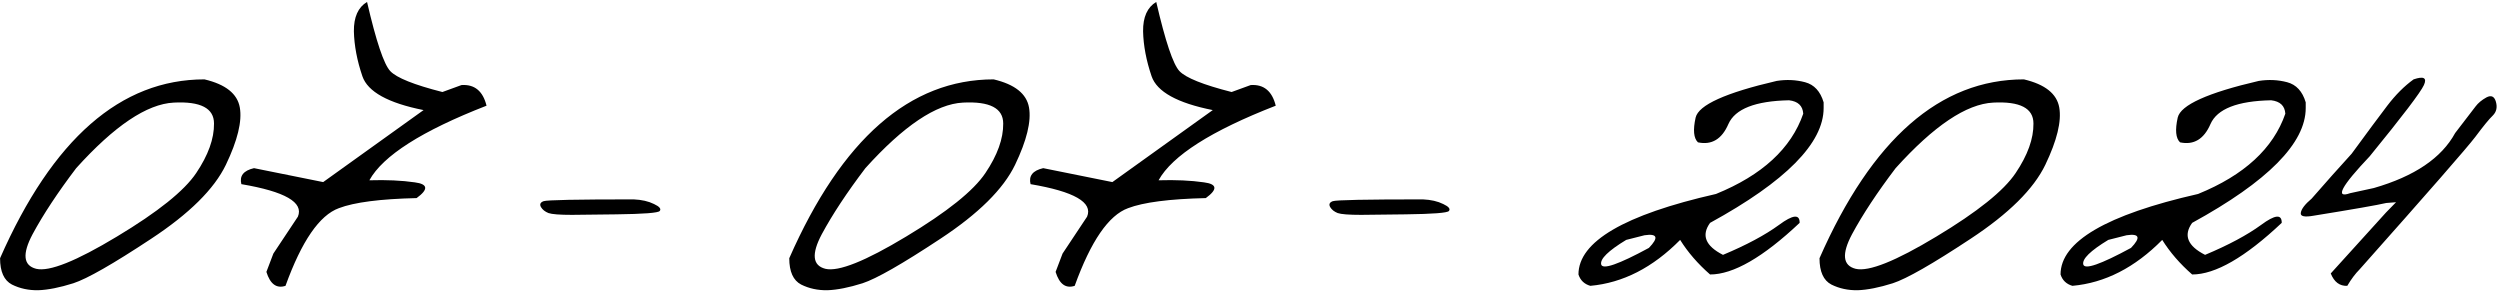 <?xml version="1.0" encoding="UTF-8"?> <svg xmlns="http://www.w3.org/2000/svg" width="946" height="110" viewBox="0 0 946 110" fill="none"><path d="M77.367 30.035C85.375 31.923 89.835 35.471 90.746 40.68C91.658 45.888 89.9 53.115 85.473 62.359C81.046 71.539 71.606 80.882 57.152 90.387C42.764 99.892 32.966 105.491 27.758 107.184C22.615 108.811 18.188 109.69 14.477 109.82C10.831 109.885 7.51 109.169 4.516 107.672C1.521 106.109 0.023 102.789 0.023 97.711C19.88 52.594 45.661 30.035 77.367 30.035ZM12.328 88.629C8.357 96.116 8.812 100.478 13.695 101.715C18.643 102.887 28.832 98.818 44.262 89.508C59.757 80.198 69.75 72.19 74.242 65.484C78.799 58.714 81.046 52.464 80.981 46.734C80.981 40.94 75.902 38.303 65.746 38.824C55.59 39.345 43.285 47.613 28.832 63.629C21.866 72.809 16.365 81.142 12.328 88.629ZM138.891 0.738C142.341 15.647 145.271 24.371 147.68 26.91C150.089 29.449 156.664 32.086 167.406 34.82L174.633 32.184C179.581 31.858 182.738 34.462 184.105 39.996C159.691 49.501 144.913 58.909 139.77 68.219C146.28 68.023 152.009 68.284 156.957 69C161.97 69.651 162.198 71.637 157.641 74.957C143.839 75.283 134.04 76.552 128.246 78.766C120.889 81.435 114.151 91.233 108.031 108.16C104.646 109.267 102.237 107.509 100.805 102.887L103.441 95.953L112.719 81.988C114.997 76.585 107.868 72.483 91.332 69.684C90.551 66.559 92.146 64.54 96.117 63.629L122.289 68.902L160.277 41.656C146.866 38.987 139.151 34.723 137.133 28.863C135.115 22.939 134.04 17.275 133.91 11.871C133.845 6.467 135.505 2.757 138.891 0.738ZM205.688 76.129C206.924 75.673 218.285 75.445 239.77 75.445C242.829 75.576 245.401 76.162 247.484 77.203C249.568 78.18 250.284 79.059 249.633 79.84C249.047 80.556 243.578 80.979 233.227 81.109L216.43 81.305C211.807 81.305 208.845 81.077 207.543 80.621C206.241 80.1 205.297 79.352 204.711 78.375C204.125 77.333 204.451 76.585 205.688 76.129ZM376 30.035C384.008 31.923 388.467 35.471 389.379 40.68C390.29 45.888 388.533 53.115 384.105 62.359C379.678 71.539 370.238 80.882 355.785 90.387C341.397 99.892 331.599 105.491 326.391 107.184C321.247 108.811 316.82 109.69 313.109 109.82C309.464 109.885 306.143 109.169 303.148 107.672C300.154 106.109 298.656 102.789 298.656 97.711C318.513 52.594 344.294 30.035 376 30.035ZM310.961 88.629C306.99 96.116 307.445 100.478 312.328 101.715C317.276 102.887 327.465 98.818 342.895 89.508C358.389 80.198 368.383 72.19 372.875 65.484C377.432 58.714 379.678 52.464 379.613 46.734C379.613 40.94 374.535 38.303 364.379 38.824C354.223 39.345 341.918 47.613 327.465 63.629C320.499 72.809 314.997 81.142 310.961 88.629ZM437.523 0.738C440.974 15.647 443.904 24.371 446.312 26.91C448.721 29.449 455.297 32.086 466.039 34.82L473.266 32.184C478.214 31.858 481.371 34.462 482.738 39.996C458.324 49.501 443.546 58.909 438.402 68.219C444.913 68.023 450.642 68.284 455.59 69C460.603 69.651 460.831 71.637 456.273 74.957C442.471 75.283 432.673 76.552 426.879 78.766C419.522 81.435 412.784 91.233 406.664 108.16C403.279 109.267 400.87 107.509 399.438 102.887L402.074 95.953L411.352 81.988C413.63 76.585 406.501 72.483 389.965 69.684C389.184 66.559 390.779 64.54 394.75 63.629L420.922 68.902L458.91 41.656C445.499 38.987 437.784 34.723 435.766 28.863C433.747 22.939 432.673 17.275 432.543 11.871C432.478 6.467 434.138 2.757 437.523 0.738ZM504.32 76.129C505.557 75.673 516.918 75.445 538.402 75.445C541.462 75.576 544.034 76.162 546.117 77.203C548.201 78.18 548.917 79.059 548.266 79.84C547.68 80.556 542.211 80.979 531.859 81.109L515.062 81.305C510.44 81.305 507.478 81.077 506.176 80.621C504.874 80.1 503.93 79.352 503.344 78.375C502.758 77.333 503.083 76.585 504.32 76.129ZM672.289 30.621C676 30.035 679.581 30.198 683.031 31.109C686.482 32.021 688.826 34.56 690.062 38.727V40.875C690.062 54.156 675.74 68.642 647.094 84.332C643.708 89.019 645.336 93.056 651.977 96.441C660.831 92.731 667.895 88.954 673.168 85.113C678.441 81.207 681.046 80.947 680.98 84.332C667.178 97.353 655.883 103.863 647.094 103.863C642.471 99.827 638.695 95.465 635.766 90.777C625.414 101.259 614.086 107.053 601.781 108.16C599.503 107.509 598.005 106.077 597.289 103.863C597.289 91.428 614.639 81.272 649.34 73.394C666.788 66.298 677.79 56.175 682.348 43.023C682.152 40.029 680.362 38.336 676.977 37.945C664.216 38.206 656.566 41.2 654.027 46.93C651.553 52.659 647.712 54.97 642.504 53.863C640.876 52.301 640.583 49.176 641.625 44.488C642.732 39.736 652.953 35.113 672.289 30.621ZM615.355 90.777C608.585 94.879 605.427 97.971 605.883 100.055C606.404 102.138 612.426 100.055 623.949 93.805C627.725 89.898 627.172 88.303 622.289 89.019L615.355 90.777ZM765.844 30.035C773.852 31.923 778.311 35.471 779.223 40.68C780.134 45.888 778.376 53.115 773.949 62.359C769.522 71.539 760.082 80.882 745.629 90.387C731.241 99.892 721.443 105.491 716.234 107.184C711.091 108.811 706.664 109.69 702.953 109.82C699.307 109.885 695.987 109.169 692.992 107.672C689.997 106.109 688.5 102.789 688.5 97.711C708.357 52.594 734.138 30.035 765.844 30.035ZM700.805 88.629C696.833 96.116 697.289 100.478 702.172 101.715C707.12 102.887 717.309 98.818 732.738 89.508C748.233 80.198 758.227 72.19 762.719 65.484C767.276 58.714 769.522 52.464 769.457 46.734C769.457 40.94 764.379 38.303 754.223 38.824C744.066 39.345 731.762 47.613 717.309 63.629C710.342 72.809 704.841 81.142 700.805 88.629ZM854.711 30.621C858.422 30.035 862.003 30.198 865.453 31.109C868.904 32.021 871.247 34.56 872.484 38.727V40.875C872.484 54.156 858.161 68.642 829.516 84.332C826.13 89.019 827.758 93.056 834.398 96.441C843.253 92.731 850.316 88.954 855.59 85.113C860.863 81.207 863.467 80.947 863.402 84.332C849.6 97.353 838.305 103.863 829.516 103.863C824.893 99.827 821.117 95.465 818.188 90.777C807.836 101.259 796.508 107.053 784.203 108.16C781.924 107.509 780.427 106.077 779.711 103.863C779.711 91.428 797.061 81.272 831.762 73.394C849.21 66.298 860.212 56.175 864.77 43.023C864.574 40.029 862.784 38.336 859.398 37.945C846.638 38.206 838.988 41.2 836.449 46.93C833.975 52.659 830.134 54.97 824.926 53.863C823.298 52.301 823.005 49.176 824.047 44.488C825.154 39.736 835.375 35.113 854.711 30.621ZM797.777 90.777C791.007 94.879 787.849 97.971 788.305 100.055C788.826 102.138 794.848 100.055 806.371 93.805C810.147 89.898 809.594 88.303 804.711 89.019L797.777 90.777ZM913.305 30.035C917.146 28.733 918.448 29.449 917.211 32.184C915.974 34.918 909.138 43.902 896.703 59.137C885.896 70.53 883.422 75.185 889.281 73.102L898.266 71.148C913.63 66.721 923.884 59.788 929.027 50.348C933.194 44.879 935.766 41.526 936.742 40.289C937.719 38.987 939.086 37.848 940.844 36.871C942.667 35.895 943.871 36.448 944.457 38.531C945.043 40.615 944.652 42.34 943.285 43.707C941.918 45.009 939.704 47.711 936.645 51.812C933.585 55.849 919.001 72.548 892.895 101.91C891.267 103.538 889.704 105.621 888.207 108.16C885.342 108.29 883.259 106.728 881.957 103.473L902.855 80.426L906.664 76.519L902.953 76.812C899.633 77.594 890.518 79.189 875.609 81.598C872.029 82.249 870.368 81.891 870.629 80.523C870.824 79.091 872.191 77.301 874.73 75.152C880.069 69.033 885.115 63.368 889.867 58.16C895.727 50.152 900.219 44.098 903.344 39.996C906.469 35.895 909.789 32.574 913.305 30.035Z" fill="black"></path></svg> 
